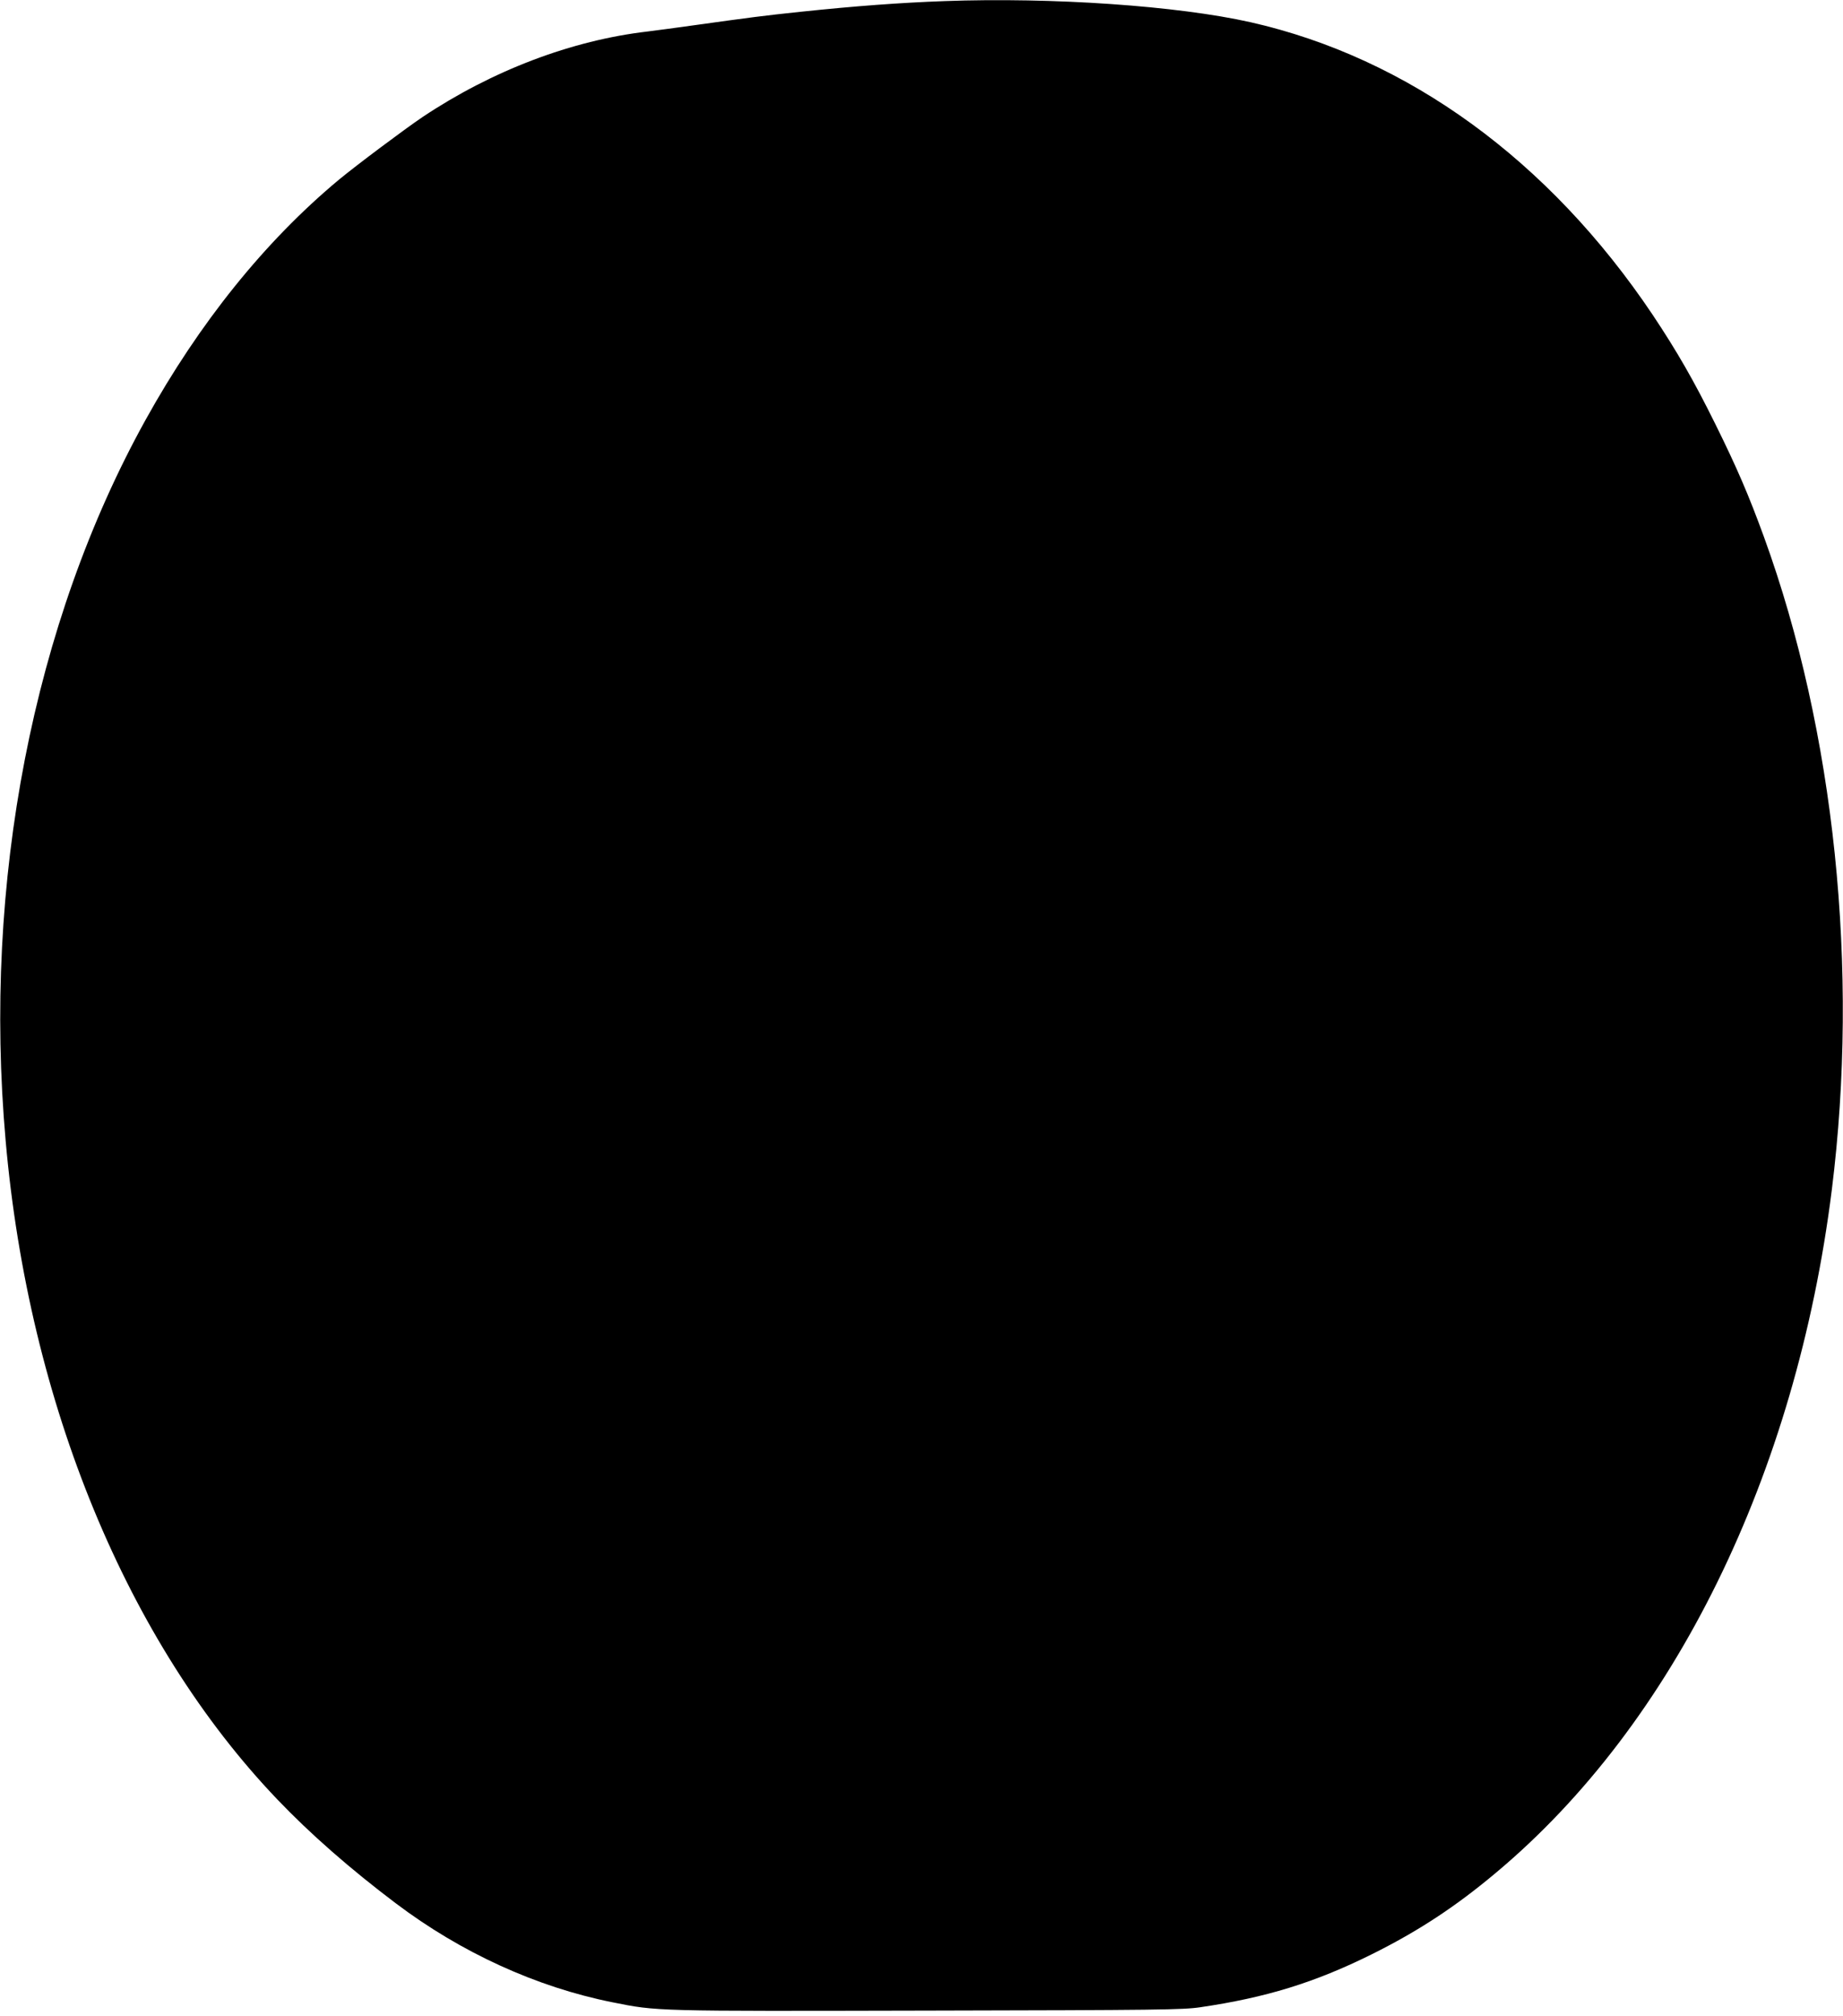 <?xml version="1.0" standalone="no"?>
<!DOCTYPE svg PUBLIC "-//W3C//DTD SVG 20010904//EN"
 "http://www.w3.org/TR/2001/REC-SVG-20010904/DTD/svg10.dtd">
<svg version="1.0" xmlns="http://www.w3.org/2000/svg"
 width="1171pt" height="1280pt" viewBox="0 0 1171 1280"
 preserveAspectRatio="xMidYMid meet">
<g transform="translate(0,1280) scale(0.1,-0.1)"
fill="#000000" stroke="none">
<path d="M6000 12793 c-277 -10 -563 -31 -915 -68 -237 -25 -313 -35 -665 -84
-113 -16 -250 -34 -305 -41 -483 -56 -988 -248 -1430 -543 -113 -76 -423 -308
-534 -400 -469 -391 -885 -908 -1226 -1523 -715 -1289 -1035 -2937 -889 -4579
147 -1669 773 -3184 1725 -4180 211 -221 465 -443 754 -661 416 -314 895 -532
1375 -628 289 -58 260 -57 2010 -53 1466 3 1615 5 1725 21 417 61 727 156
1090 336 294 146 534 303 792 520 1129 945 1905 2524 2132 4335 175 1398 18
2911 -431 4145 -97 266 -171 438 -308 715 -138 279 -244 463 -400 697 -658
980 -1554 1631 -2555 1857 -463 104 -1256 159 -1945 134z"/>
</g>
</svg>